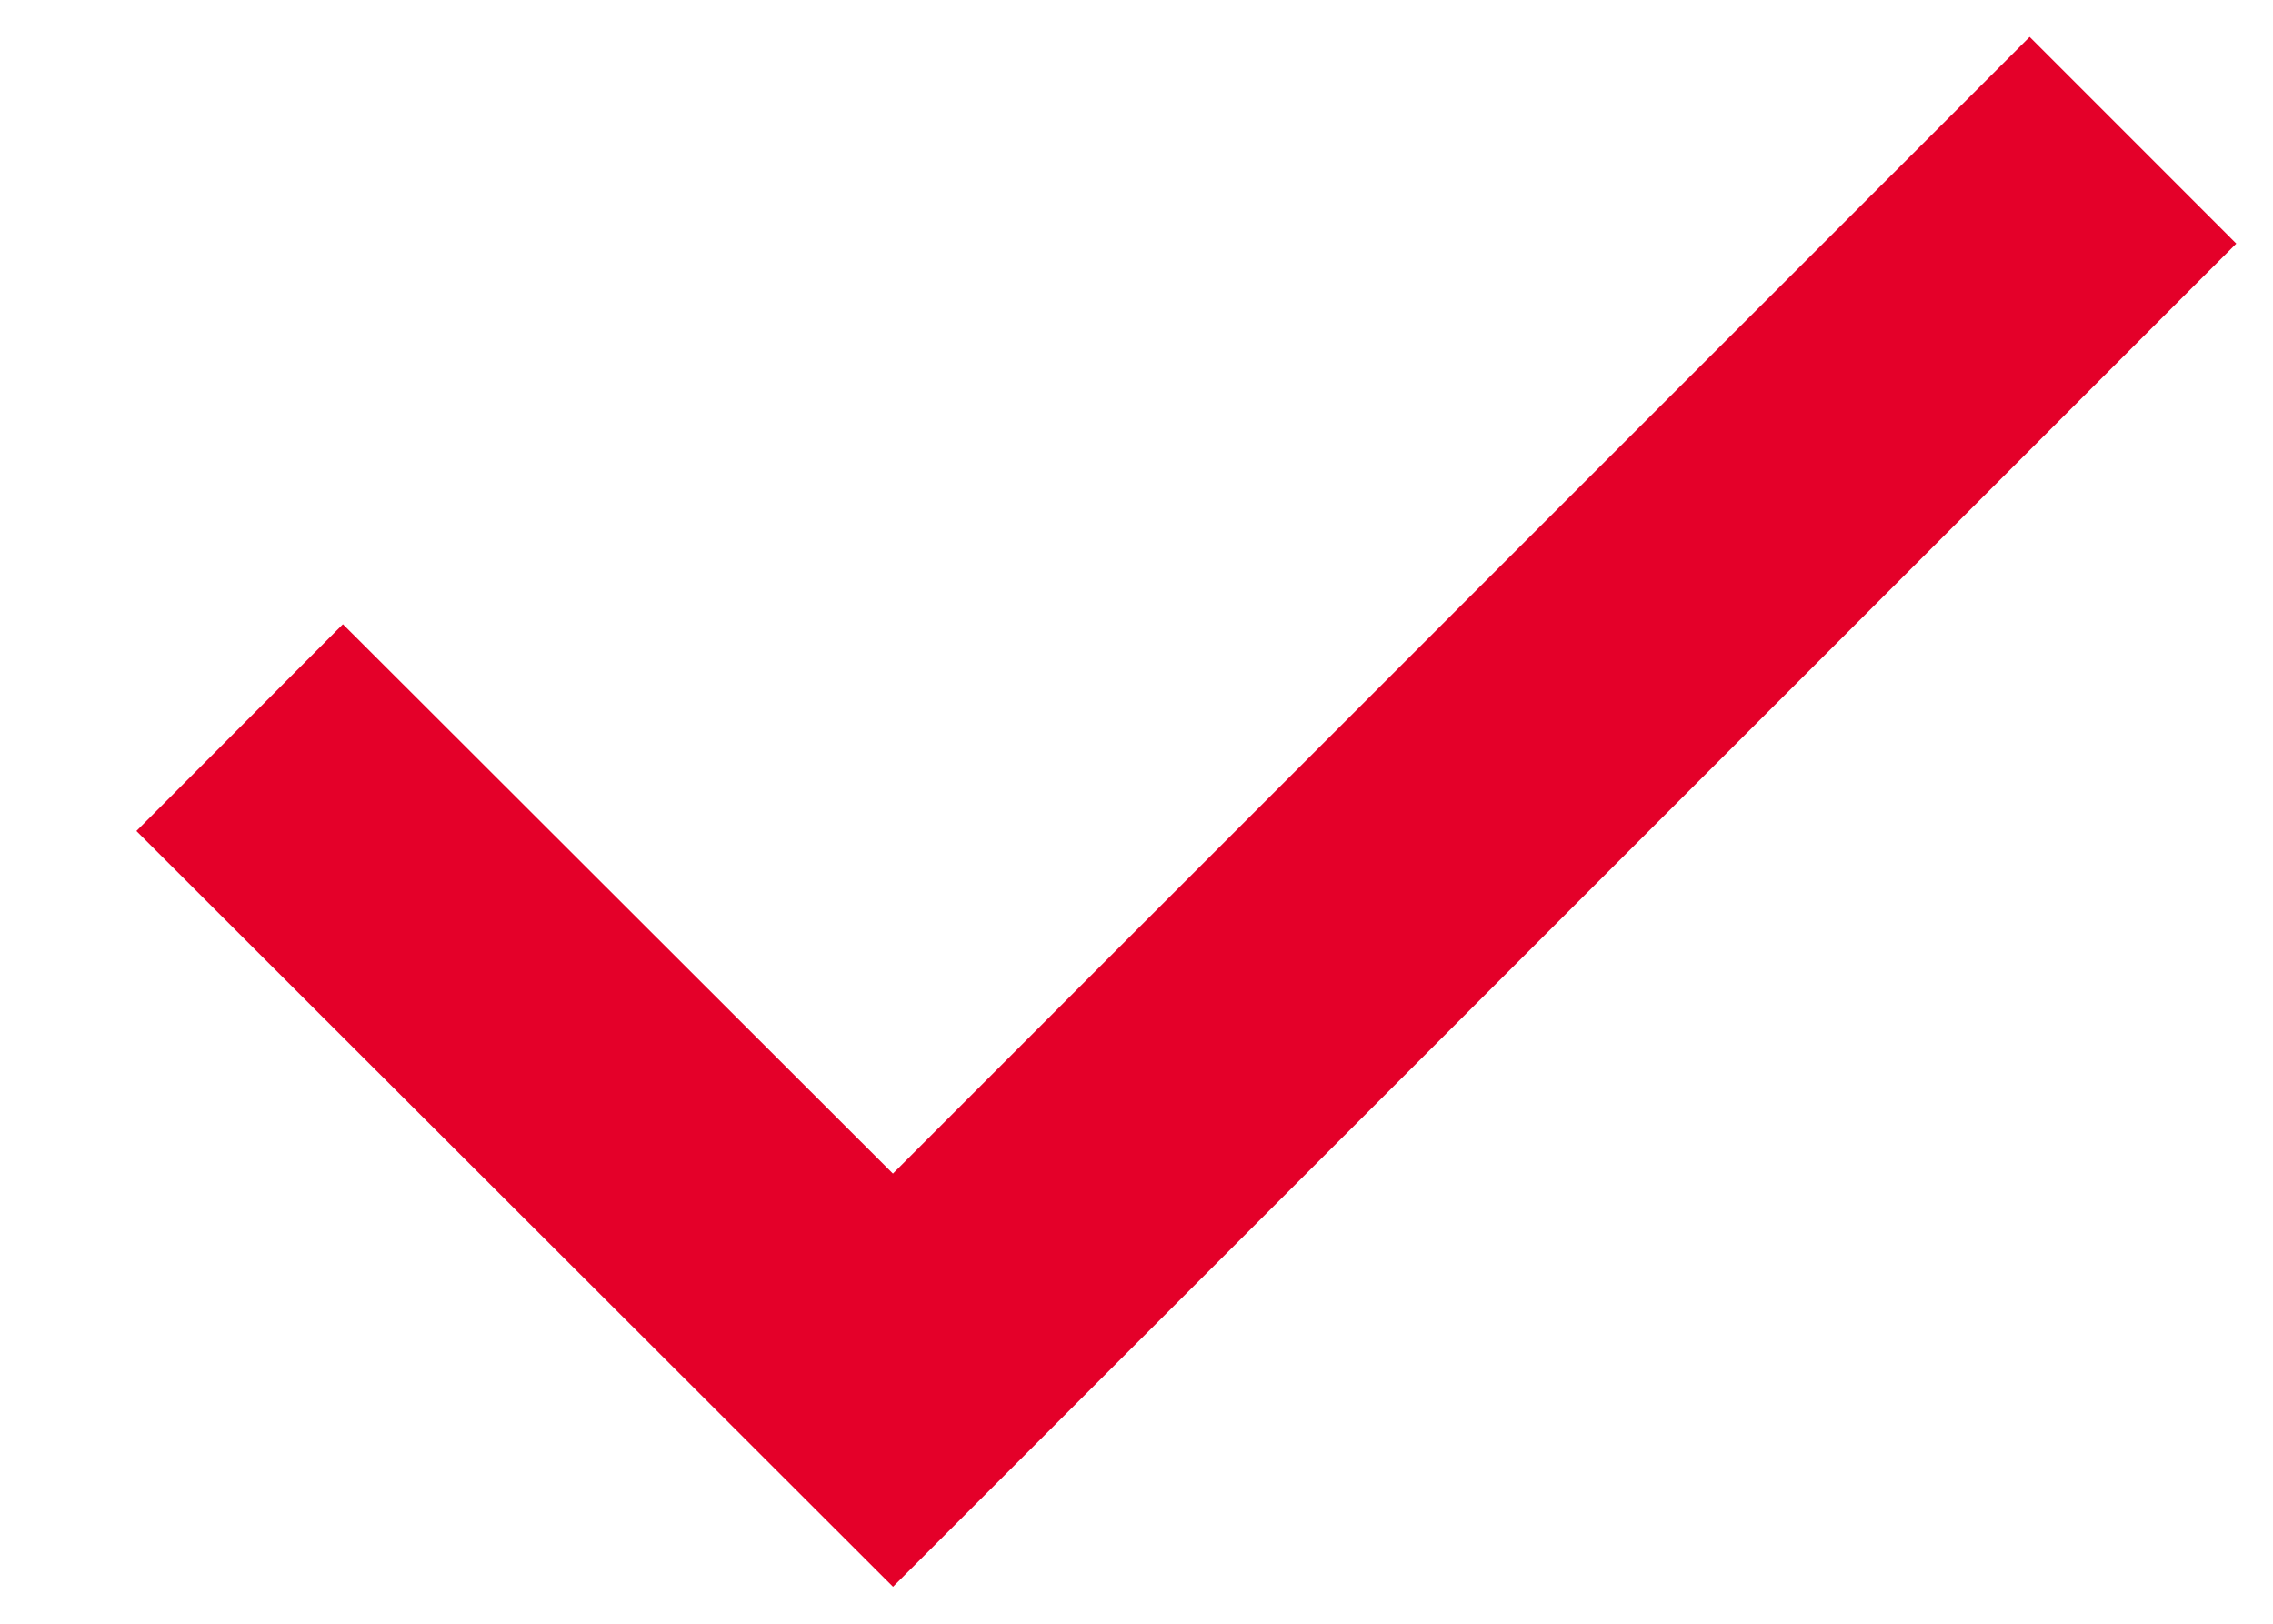 <svg width="14" height="10" viewBox="0 0 14 10" fill="none" xmlns="http://www.w3.org/2000/svg">
<path d="M2.113 5.117L5.5 8.5L12.501 1.5" stroke="#E40029" stroke-width="1.8" stroke-miterlimit="22.926" stroke-linecap="square"/>
</svg>
